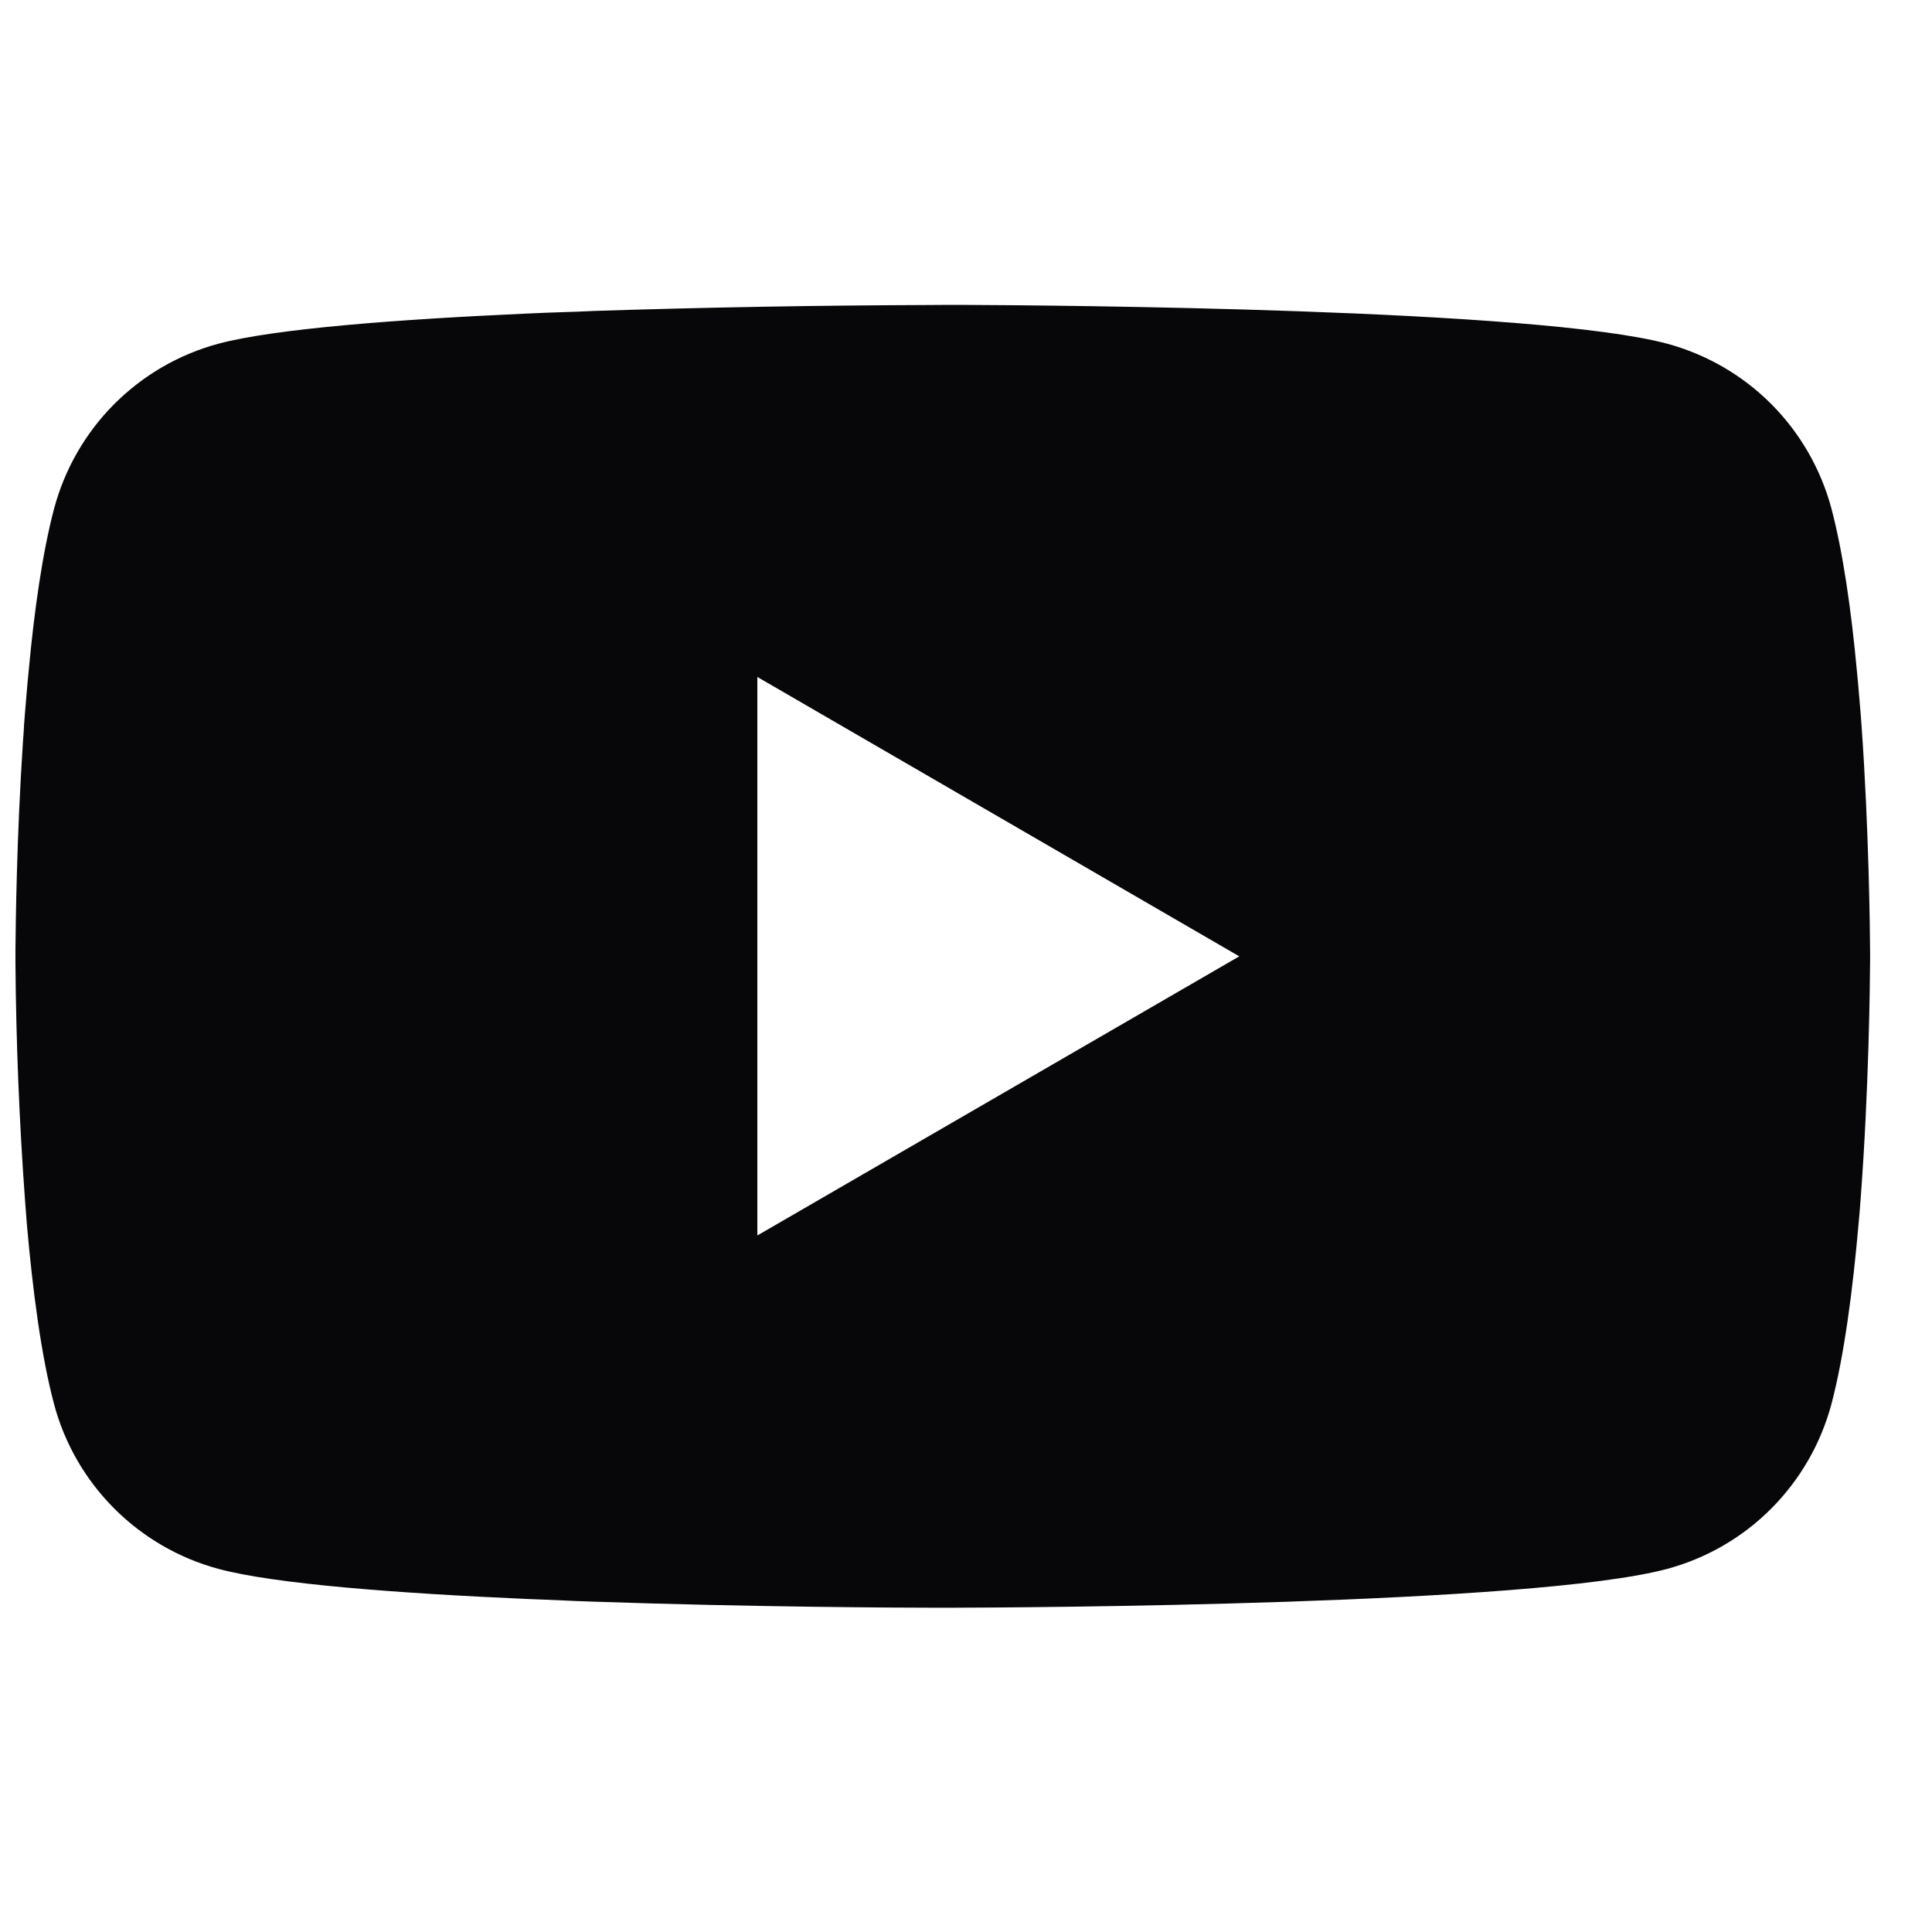 <?xml version="1.0" encoding="UTF-8"?> <svg xmlns="http://www.w3.org/2000/svg" width="25" height="25" viewBox="0 0 25 25" fill="none"><g clip-path="url(#clip0_2714_118)"><path d="M12.277 3.945H12.41C13.643 3.95 19.891 3.995 21.575 4.448C22.084 4.586 22.549 4.856 22.921 5.229C23.293 5.603 23.561 6.068 23.698 6.578C23.849 7.148 23.956 7.902 24.028 8.681L24.043 8.837L24.076 9.227L24.088 9.383C24.185 10.754 24.197 12.038 24.199 12.318V12.431C24.197 12.722 24.184 14.093 24.076 15.521L24.064 15.678L24.05 15.834C23.975 16.692 23.864 17.544 23.698 18.171C23.561 18.681 23.293 19.146 22.921 19.52C22.549 19.894 22.084 20.163 21.575 20.301C19.835 20.769 13.222 20.802 12.305 20.804H12.092C11.629 20.804 9.712 20.795 7.702 20.726L7.447 20.717L7.316 20.711L7.06 20.7L6.803 20.69C5.138 20.616 3.553 20.498 2.822 20.3C2.313 20.162 1.849 19.892 1.477 19.519C1.104 19.145 0.836 18.681 0.7 18.171C0.533 17.546 0.422 16.692 0.347 15.834L0.335 15.677L0.323 15.521C0.249 14.504 0.208 13.486 0.2 12.467L0.2 12.282C0.203 11.96 0.215 10.845 0.296 9.615L0.307 9.461L0.311 9.383L0.323 9.227L0.356 8.837L0.371 8.681C0.443 7.902 0.55 7.146 0.701 6.578C0.838 6.068 1.105 5.603 1.478 5.229C1.85 4.856 2.314 4.586 2.824 4.448C3.554 4.253 5.14 4.133 6.805 4.058L7.06 4.047L7.318 4.038L7.447 4.034L7.703 4.023C9.131 3.977 10.559 3.952 11.987 3.947L12.277 3.945ZM9.8 8.76V15.987L16.036 12.375L9.8 8.76Z" fill="#070709"></path></g><defs><clipPath id="clip0_2714_118"><rect width="24" height="24" fill="white" transform="translate(0.2 0.947)"></rect></clipPath></defs></svg> 